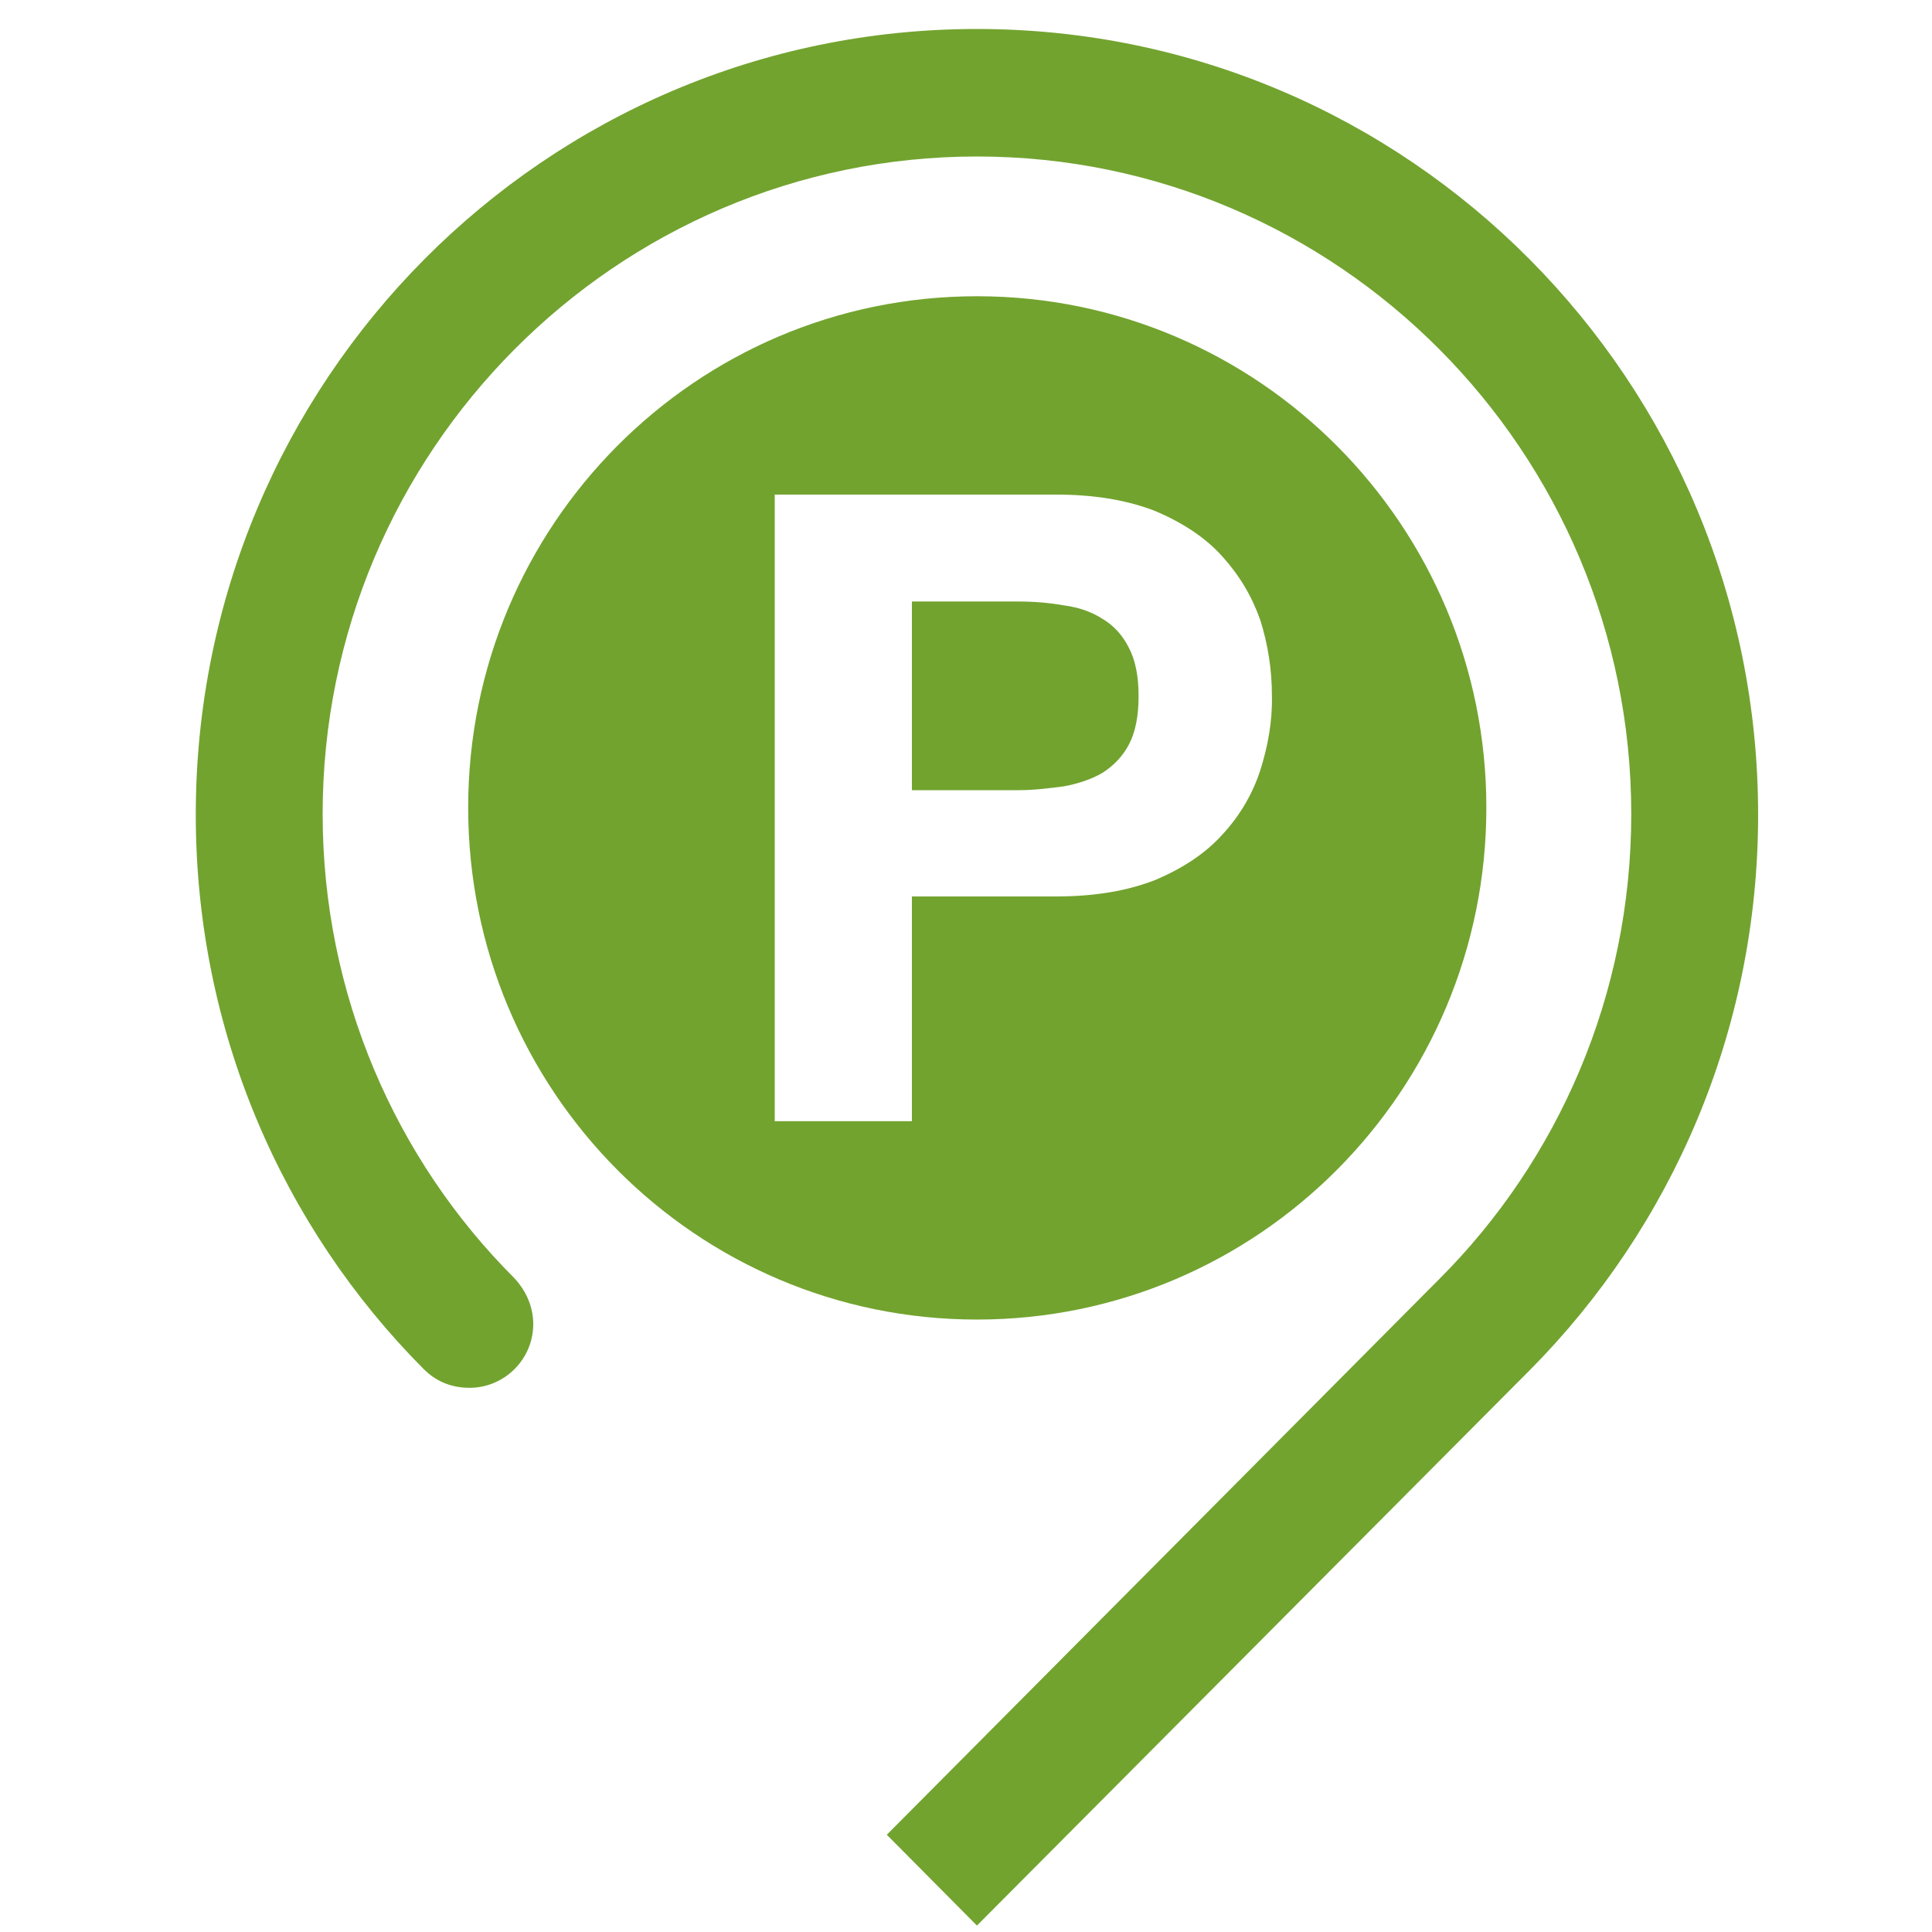 <?xml version="1.0" encoding="UTF-8"?>
<!DOCTYPE svg PUBLIC "-//W3C//DTD SVG 1.1//EN" "http://www.w3.org/Graphics/SVG/1.1/DTD/svg11.dtd">
<!-- Creator: CorelDRAW -->
<svg xmlns="http://www.w3.org/2000/svg" xml:space="preserve" width="30px" height="30px" version="1.1" style="shape-rendering:geometricPrecision; text-rendering:geometricPrecision; image-rendering:optimizeQuality; fill-rule:evenodd; clip-rule:evenodd"
viewBox="0 0 30 30"
 xmlns:xlink="http://www.w3.org/1999/xlink"
 xmlns:xodm="http://www.corel.com/coreldraw/odm/2003"
 xmlns:dc="http://purl.org/dc/elements/1.1/"
 xmlns:cc="http://creativecommons.org/ns#"
 xmlns:rdf="http://www.w3.org/1999/02/22-rdf-syntax-ns#"
 xmlns:svg="http://www.w3.org/2000/svg">
 <defs>
  <style type="text/css">
   <![CDATA[
    .fil0 {fill:#72A32F;fill-rule:nonzero}
   ]]>
  </style>
 </defs>
 <g id="Слой_x0020_1">
  <g id="_1500580933744">
   <path class="fil0" d="M17.12 9.61c-0.17,-0.11 -0.37,-0.18 -0.6,-0.21 -0.23,-0.04 -0.46,-0.06 -0.71,-0.06l-1.65 0 0 2.93 1.65 0c0.25,0 0.48,-0.03 0.71,-0.06 0.22,-0.04 0.43,-0.11 0.6,-0.21 0.17,-0.11 0.31,-0.25 0.41,-0.44 0.1,-0.19 0.15,-0.44 0.15,-0.75 0,-0.31 -0.05,-0.56 -0.15,-0.75 -0.1,-0.2 -0.24,-0.35 -0.41,-0.45z"/>
   <path class="fil0" d="M15.17 4.6c-4.37,0 -7.9,3.56 -7.9,7.94 0,4.4 3.54,7.95 7.9,7.95 4.37,0 7.91,-3.56 7.91,-7.95 0,-4.38 -3.54,-7.94 -7.91,-7.94zm4.4 7.36c-0.12,0.37 -0.32,0.71 -0.59,1 -0.26,0.29 -0.61,0.52 -1.03,0.7 -0.43,0.17 -0.94,0.26 -1.55,0.26l-2.24 0 0 3.49 -2.13 0 0 -9.73 4.37 0c0.61,0 1.12,0.09 1.55,0.26 0.42,0.18 0.77,0.41 1.03,0.7 0.27,0.3 0.46,0.62 0.59,0.99 0.12,0.38 0.18,0.77 0.18,1.17 0.01,0.39 -0.06,0.78 -0.18,1.16z"/>
   <path class="fil0" d="M27.3 12.65c0,-6.74 -5.43,-12.2 -12.13,-12.2 -6.7,0 -12.13,5.46 -12.13,12.2 0,3.36 1.35,6.41 3.54,8.61 0.19,0.19 0.43,0.29 0.71,0.29 0.54,0 0.99,-0.44 0.99,-0.99 0,-0.28 -0.12,-0.53 -0.3,-0.72 -1.83,-1.83 -2.97,-4.39 -2.97,-7.2 0,-5.63 4.56,-10.21 10.16,-10.21 5.6,0 10.16,4.58 10.16,10.21 0,2.82 -1.14,5.38 -2.98,7.22l-8.58 8.63 1.4 1.41 8.59 -8.63c2.19,-2.21 3.54,-5.26 3.54,-8.62z"/>
  </g>
 </g>
</svg>
